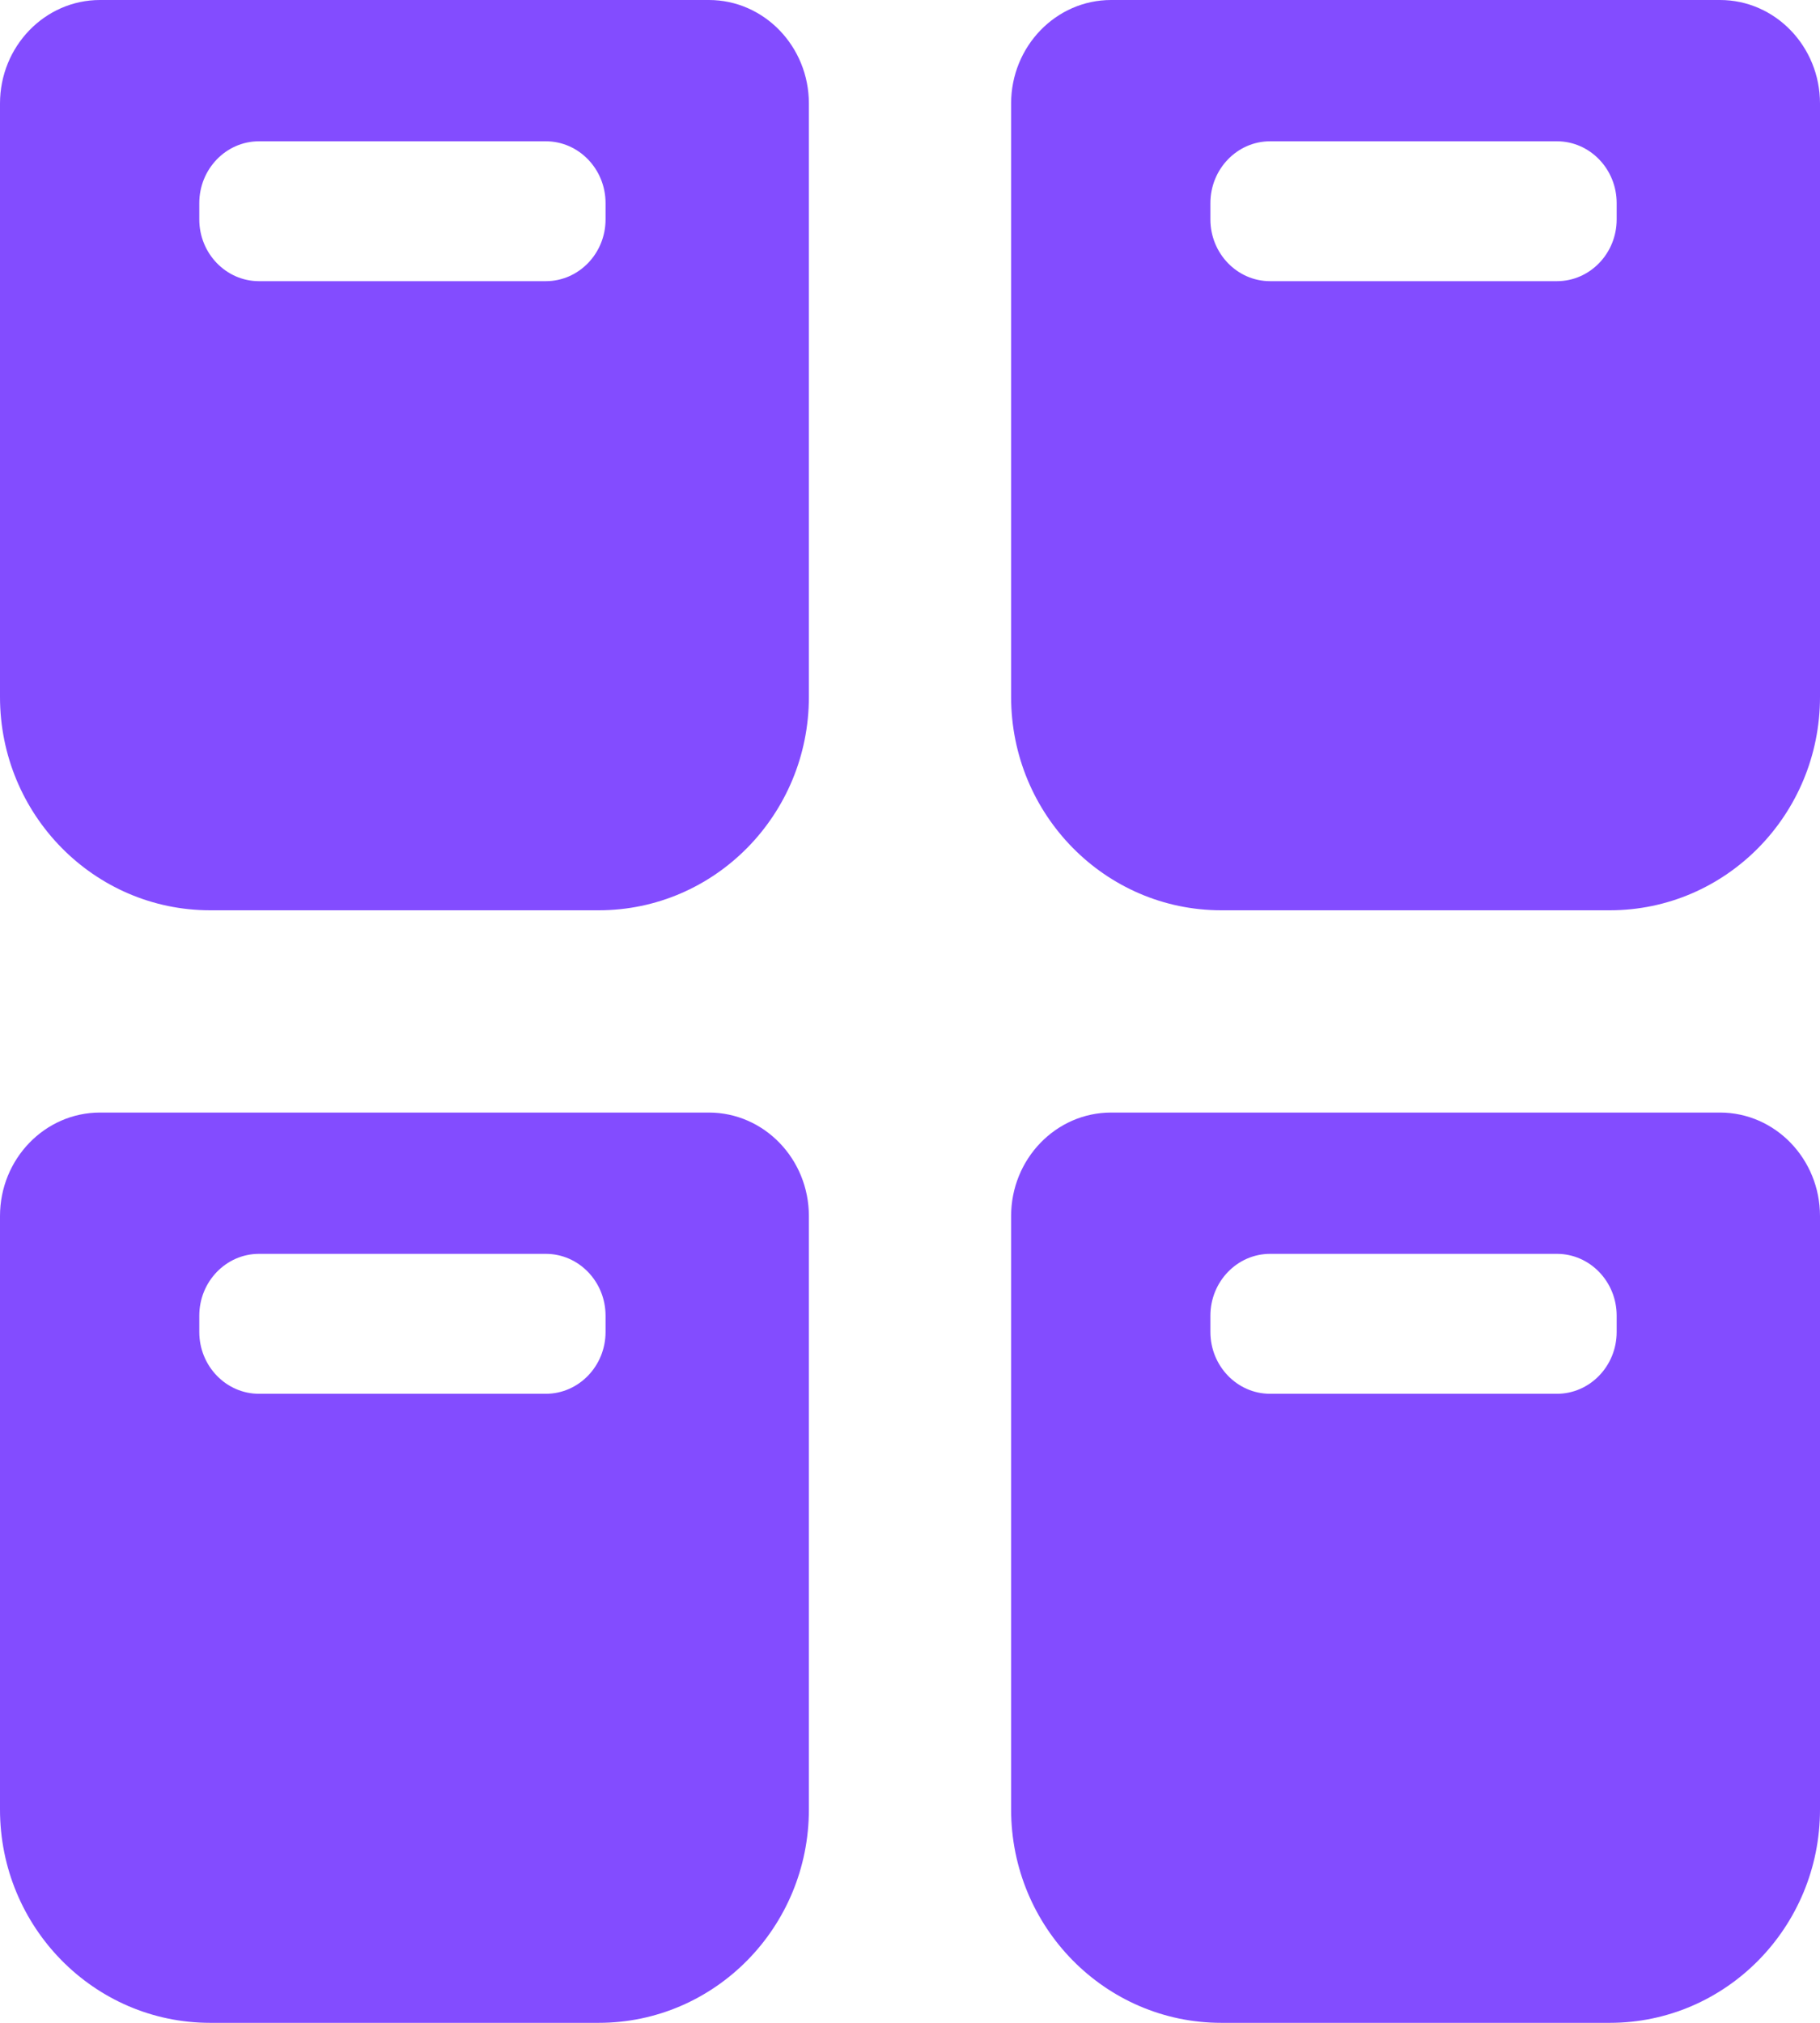 <svg width="36" height="40" viewBox="0 0 36 40" fill="none" xmlns="http://www.w3.org/2000/svg">
<path d="M14.022 0C15.114 0 16 0.918 16 2.047V13.781C16 16.11 14.138 18 11.844 18H4.156C1.862 18 0 16.11 0 13.781V2.047C0 0.918 0.886 0 1.978 0H14.022ZM11.978 4.016C11.978 3.343 11.448 2.794 10.797 2.794H5.122C4.472 2.794 3.942 3.343 3.942 4.016V4.339C3.942 5.012 4.472 5.56 5.122 5.56H10.797C11.448 5.56 11.978 5.012 11.978 4.339V4.016Z" fill="#834CFF"/>
<path d="M34.022 0C35.114 0 36 0.918 36 2.047V13.781C36 16.11 34.138 18 31.844 18H24.156C21.862 18 20 16.11 20 13.781V2.047C20 0.918 20.886 0 21.978 0H34.022ZM31.978 4.016C31.978 3.343 31.448 2.794 30.797 2.794H25.122C24.472 2.794 23.942 3.343 23.942 4.016V4.339C23.942 5.012 24.472 5.56 25.122 5.56H30.797C31.448 5.56 31.978 5.012 31.978 4.339V4.016Z" fill="#834CFF"/>
<path d="M34.022 22C35.114 22 36 22.918 36 24.047V35.781C36 38.11 34.138 40 31.844 40H24.156C21.862 40 20 38.11 20 35.781V24.047C20 22.918 20.886 22 21.978 22H34.022ZM31.978 26.016C31.978 25.343 31.448 24.794 30.797 24.794H25.122C24.472 24.794 23.942 25.343 23.942 26.016V26.339C23.942 27.012 24.472 27.561 25.122 27.561H30.797C31.448 27.561 31.978 27.012 31.978 26.339V26.016Z" fill="#834CFF"/>
<path d="M14.022 22C15.114 22 16 22.918 16 24.047V35.781C16 38.11 14.138 40 11.844 40H4.156C1.862 40 0 38.11 0 35.781V24.047C0 22.918 0.886 22 1.978 22H14.022ZM11.978 26.016C11.978 25.343 11.448 24.794 10.797 24.794H5.122C4.472 24.794 3.942 25.343 3.942 26.016V26.339C3.942 27.012 4.472 27.561 5.122 27.561H10.797C11.448 27.561 11.978 27.012 11.978 26.339V26.016Z" fill="#834CFF"/>
</svg>
